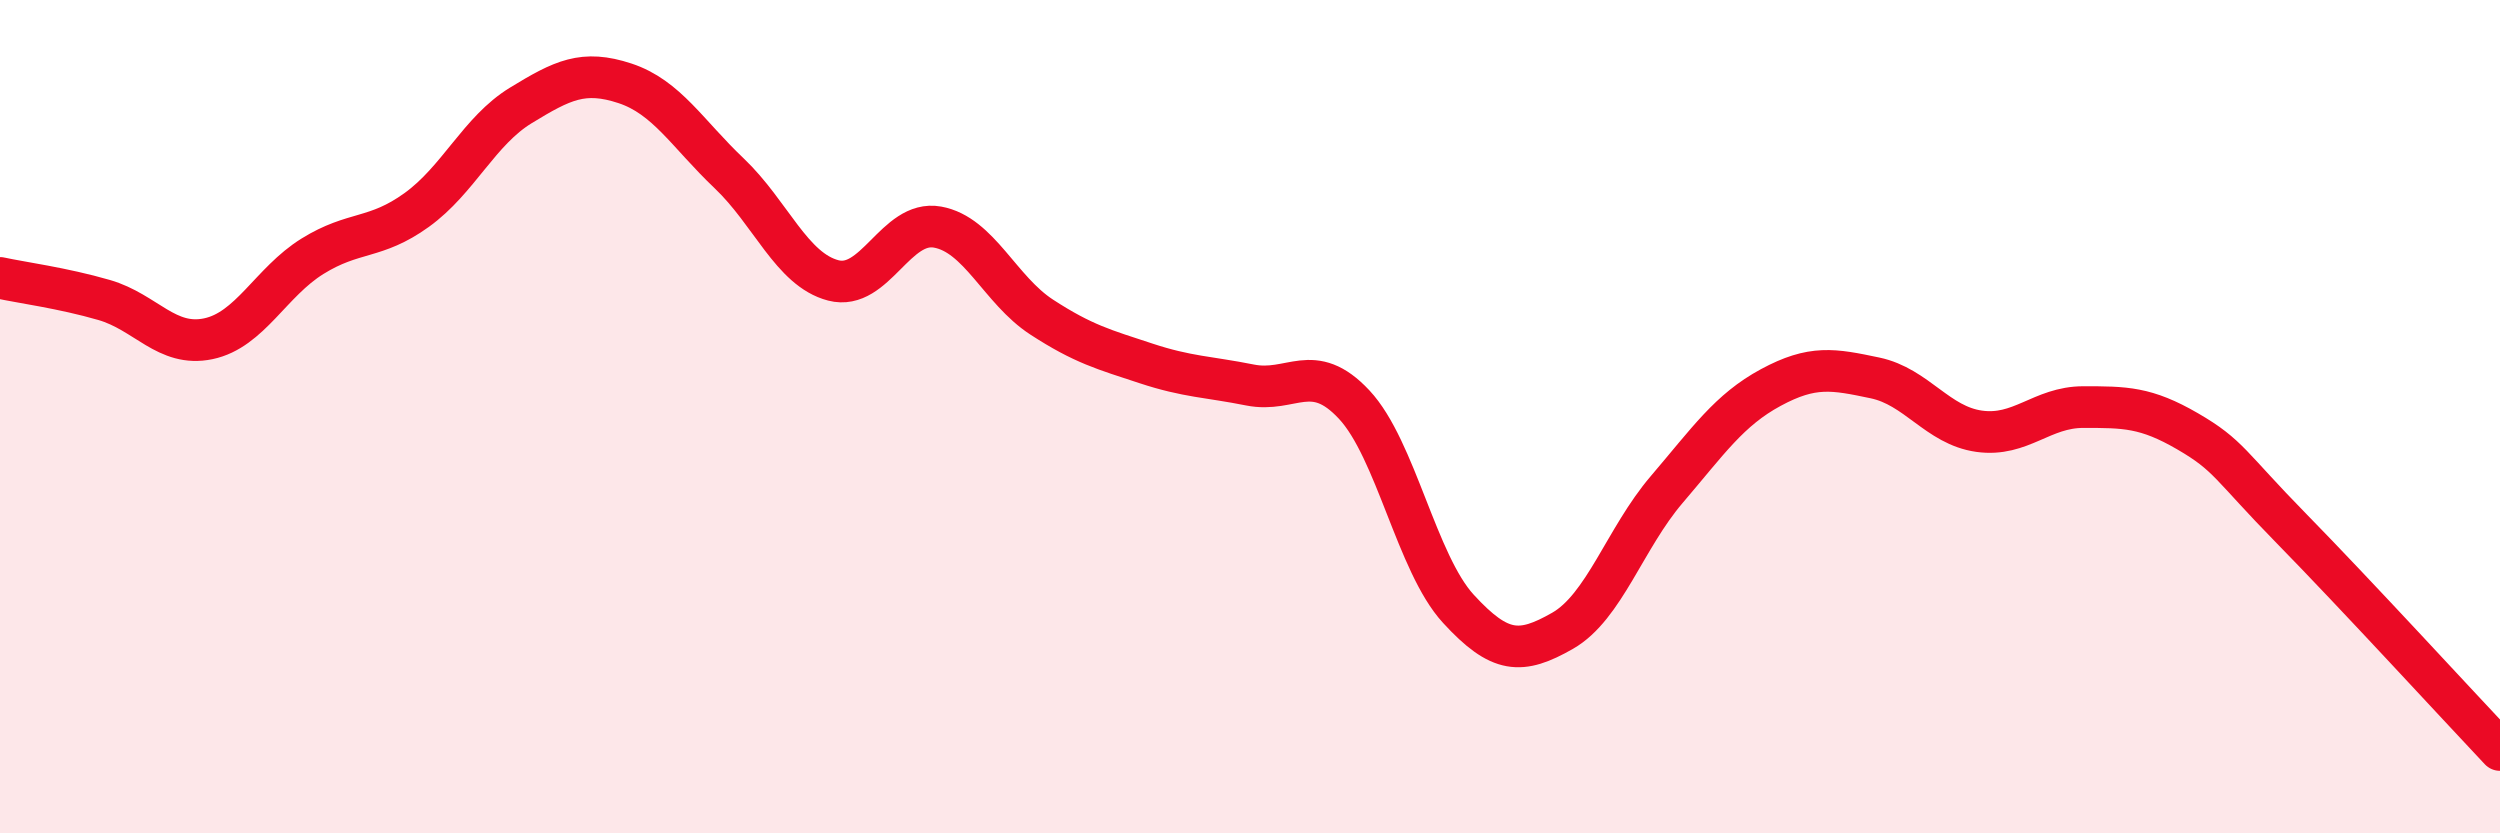 
    <svg width="60" height="20" viewBox="0 0 60 20" xmlns="http://www.w3.org/2000/svg">
      <path
        d="M 0,6.67 C 0.5,6.78 1.5,6.91 2.5,7.2 C 3.5,7.49 4,8.34 5,8.13 C 6,7.92 6.5,6.77 7.5,6.15 C 8.5,5.53 9,5.76 10,5.04 C 11,4.32 11.5,3.14 12.5,2.53 C 13.5,1.92 14,1.67 15,2 C 16,2.33 16.5,3.21 17.5,4.16 C 18.5,5.11 19,6.47 20,6.73 C 21,6.99 21.5,5.27 22.5,5.45 C 23.5,5.63 24,6.96 25,7.61 C 26,8.26 26.5,8.39 27.5,8.72 C 28.5,9.05 29,9.04 30,9.24 C 31,9.44 31.5,8.64 32.5,9.71 C 33.5,10.78 34,13.52 35,14.61 C 36,15.7 36.5,15.71 37.5,15.14 C 38.5,14.57 39,12.92 40,11.75 C 41,10.58 41.5,9.84 42.5,9.3 C 43.5,8.76 44,8.86 45,9.07 C 46,9.28 46.5,10.21 47.5,10.35 C 48.5,10.49 49,9.77 50,9.77 C 51,9.77 51.5,9.77 52.5,10.35 C 53.5,10.93 53.5,11.16 55,12.69 C 56.5,14.22 59,16.94 60,18L60 20L0 20Z"
        fill="#EB0A25"
        opacity="0.1"
        stroke-linecap="round"
        stroke-linejoin="round"
      />
      <path
        d="M 0,6.67 C 0.5,6.78 1.5,6.91 2.5,7.2 C 3.5,7.49 4,8.34 5,8.13 C 6,7.92 6.5,6.77 7.5,6.15 C 8.5,5.53 9,5.76 10,5.04 C 11,4.32 11.5,3.14 12.5,2.53 C 13.5,1.92 14,1.67 15,2 C 16,2.33 16.5,3.21 17.5,4.16 C 18.5,5.11 19,6.47 20,6.73 C 21,6.99 21.5,5.27 22.5,5.45 C 23.5,5.63 24,6.96 25,7.61 C 26,8.26 26.5,8.39 27.5,8.72 C 28.5,9.05 29,9.04 30,9.24 C 31,9.44 31.5,8.64 32.5,9.71 C 33.5,10.78 34,13.52 35,14.61 C 36,15.7 36.5,15.71 37.5,15.14 C 38.5,14.57 39,12.92 40,11.75 C 41,10.58 41.5,9.84 42.5,9.3 C 43.5,8.76 44,8.86 45,9.07 C 46,9.28 46.5,10.21 47.5,10.35 C 48.5,10.49 49,9.77 50,9.77 C 51,9.77 51.5,9.77 52.5,10.35 C 53.5,10.93 53.5,11.16 55,12.69 C 56.5,14.22 59,16.94 60,18"
        stroke="#EB0A25"
        stroke-width="1"
        fill="none"
        stroke-linecap="round"
        stroke-linejoin="round"
      />
    </svg>
  